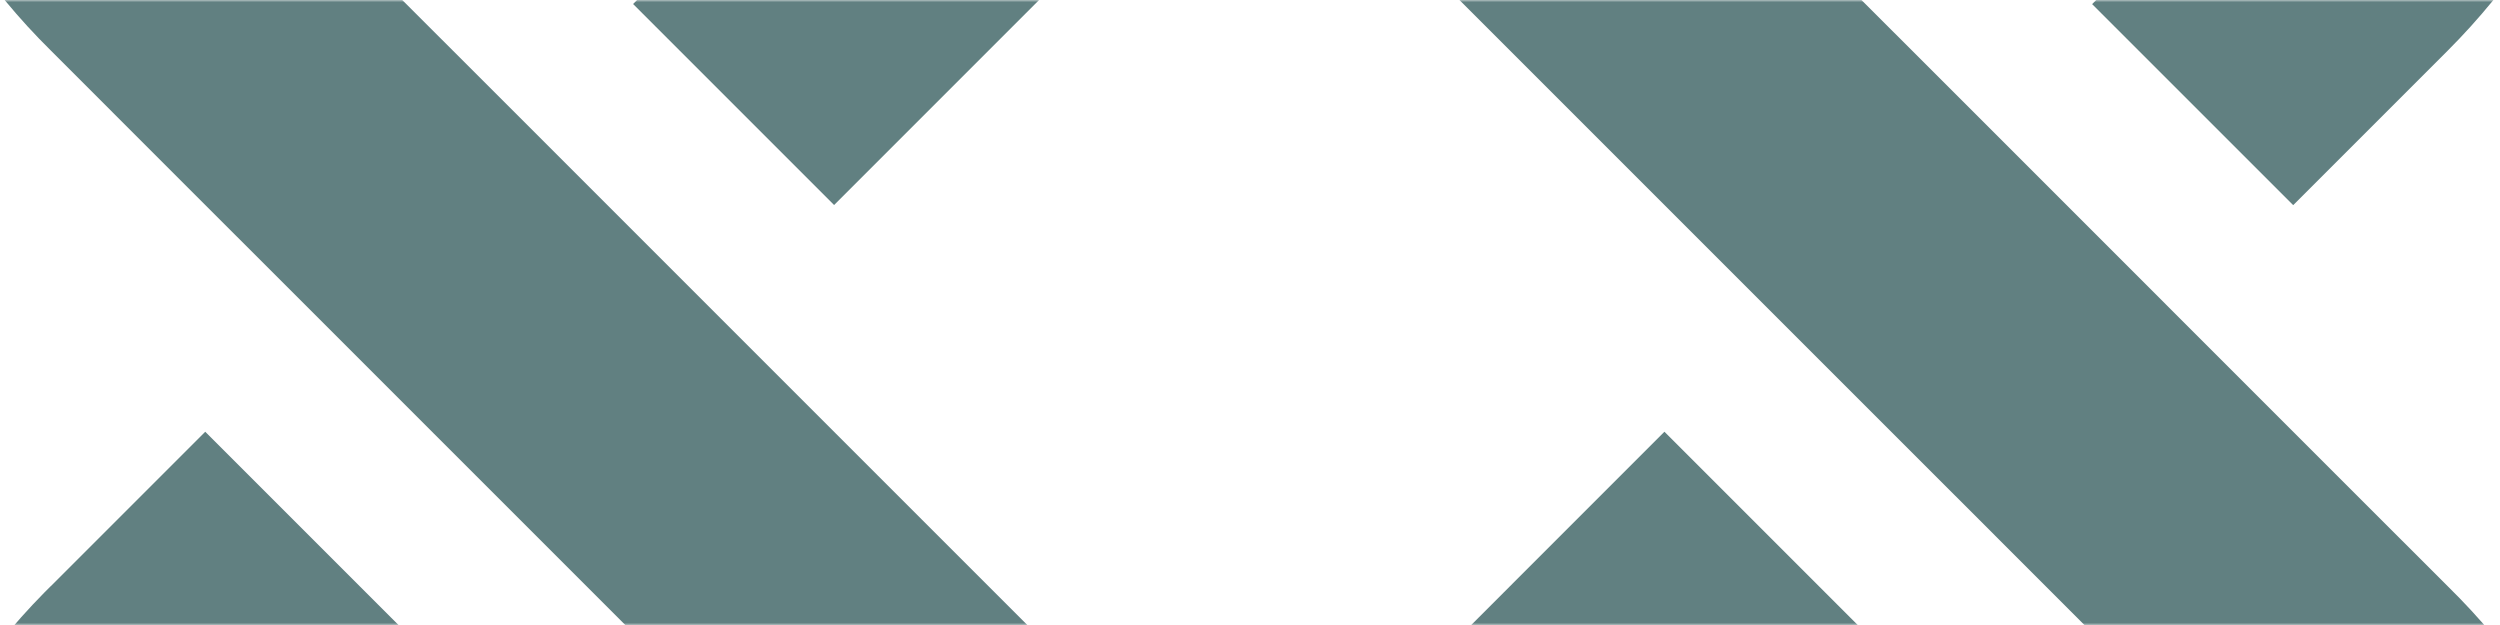 <?xml version="1.0" encoding="UTF-8"?> <svg xmlns="http://www.w3.org/2000/svg" width="560" height="140" viewBox="0 0 560 140" fill="none"><mask id="mask0_546_34" style="mask-type:alpha" maskUnits="userSpaceOnUse" x="0" y="0" width="560" height="140"><rect width="560" height="140" fill="#5A7A7C"></rect></mask><g mask="url(#mask0_546_34)"><path d="M11.377 131.309L45.973 96.712L91.001 141.741L56.405 176.337C23.378 208.702 22.834 261.712 55.199 294.74C87.564 327.768 140.574 328.311 173.602 295.946C174.008 295.546 174.414 295.14 174.814 294.734L202.041 267.507L234.807 234.742L279.835 189.713L312.106 157.454L372.83 96.706L417.858 141.734L357.61 201.952L324.845 234.729L279.829 279.745L247.558 312.016L219.824 339.75C162.657 397.711 69.331 398.354 11.37 341.187C-46.59 284.02 -47.234 190.694 9.933 132.734C10.408 132.252 10.889 131.771 11.37 131.296" fill="#618081"></path><path d="M503.259 -33.705C535.805 -66.545 535.567 -119.549 502.727 -152.095C470.1 -184.435 417.502 -184.435 384.868 -152.102L357.629 -124.862L324.863 -92.097L279.835 -47.081L247.576 -14.822L186.84 45.926L141.812 0.898L202.054 -59.332L234.819 -92.097L279.86 -137.125L339.821 -197.086C397.382 -254.647 490.708 -254.653 548.268 -197.093C605.829 -139.532 605.836 -46.206 548.275 11.355L513.678 45.952L468.637 0.923L503.259 -33.705Z" fill="#618081"></path><path d="M174.814 -152.101C142.124 -184.798 89.114 -184.804 56.417 -152.114C23.721 -119.424 23.715 -66.413 56.405 -33.717L86.62 -3.477L116.409 26.288L161.425 71.316L196.697 106.588L254.47 164.349L209.429 209.371L152.175 152.116L116.434 116.364L97.152 97.093L71.418 71.347L42.135 42.083L11.414 11.349C-46.547 -45.818 -47.191 -139.144 9.976 -197.105C67.143 -255.066 160.469 -255.709 218.43 -198.542C218.911 -198.067 219.392 -197.586 219.868 -197.105L254.476 -162.515L209.435 -117.486L174.814 -152.101Z" fill="#618081"></path><path d="M384.843 294.746C417.202 327.78 470.212 328.324 503.246 295.965C536.28 263.606 536.824 210.596 504.465 177.562C504.065 177.155 503.665 176.749 503.253 176.349L478.432 151.528L443.254 116.332L407.339 80.429L398.226 71.316L305.218 -21.691L350.247 -66.732L412.908 -4.053L443.26 26.281L488.289 71.322L522.973 106.012L548.287 131.314C606.436 188.288 607.379 281.614 550.406 339.762C493.433 397.91 400.107 398.854 341.959 341.881C341.246 341.181 340.546 340.481 339.846 339.768L305.224 305.172L350.253 260.156L384.843 294.746Z" fill="#618081"></path></g></svg> 